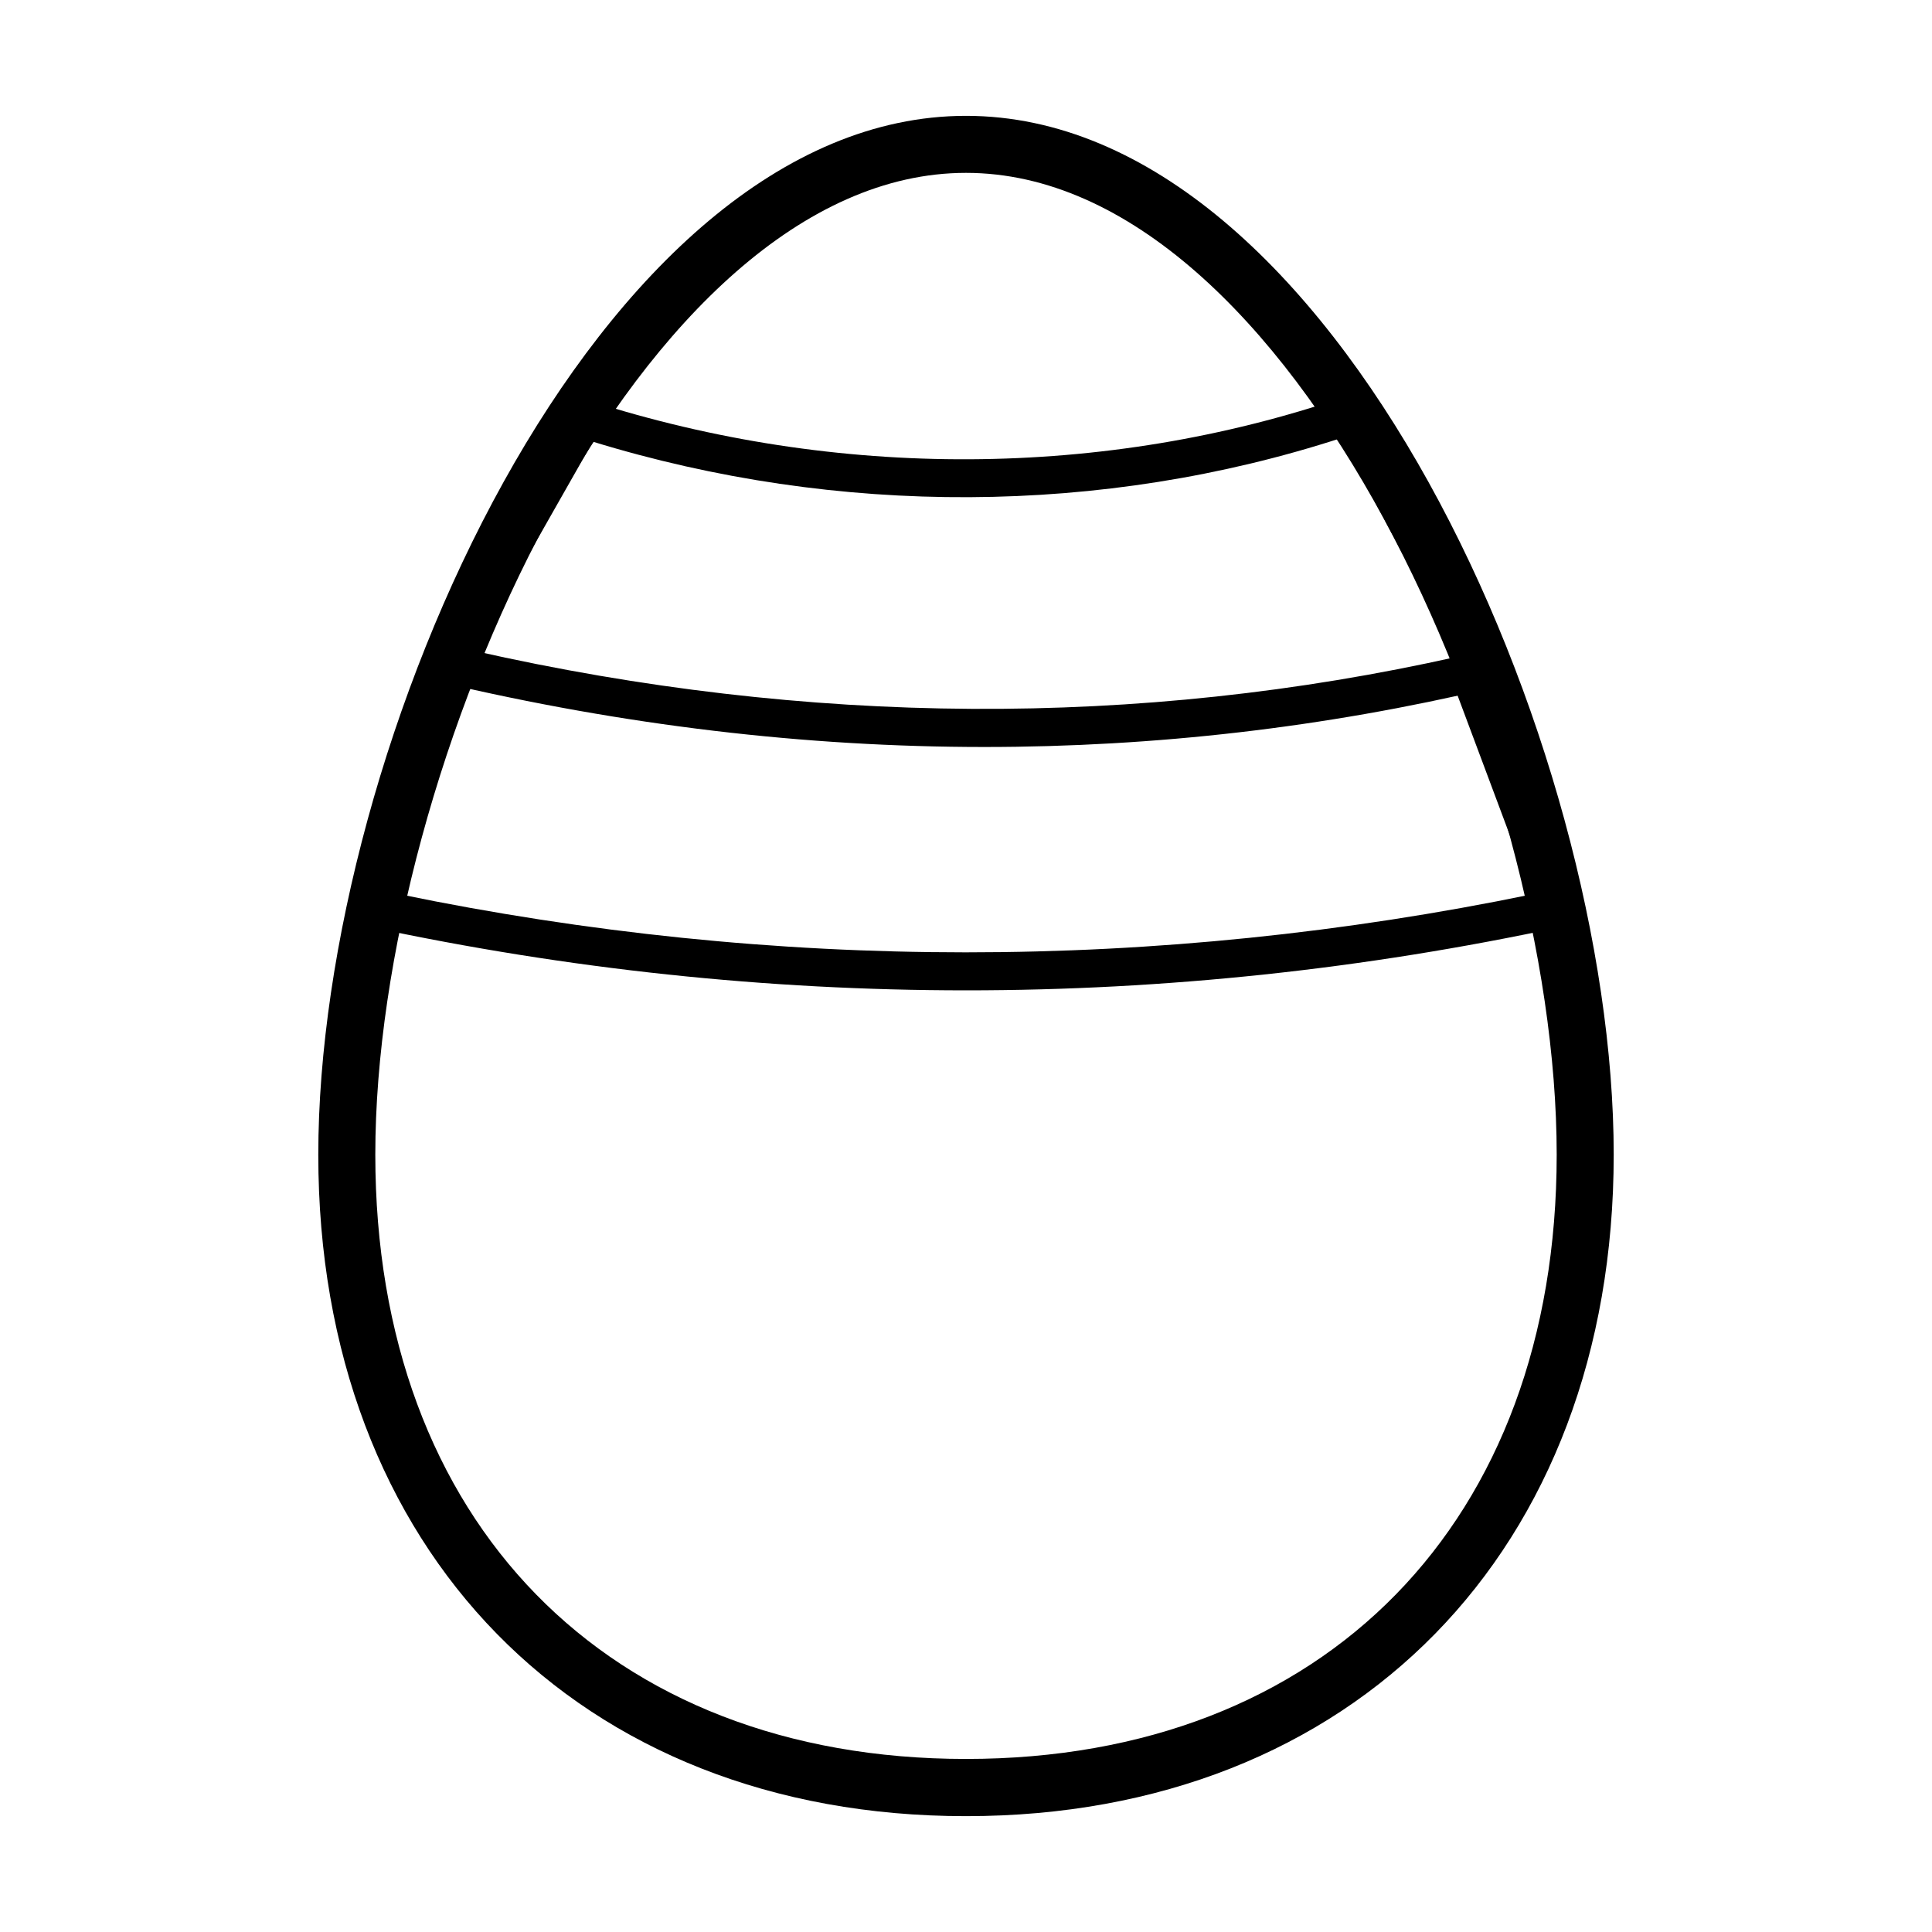 <?xml version="1.0" encoding="UTF-8"?>
<!-- Uploaded to: SVG Repo, www.svgrepo.com, Generator: SVG Repo Mixer Tools -->
<svg fill="#000000" width="800px" height="800px" version="1.1" viewBox="144 144 512 512" xmlns="http://www.w3.org/2000/svg">
 <g>
  <path d="m400 625.3c-102.68 0-171.65-70.434-171.65-175.27 0-108.32 73.707-275.33 171.65-275.33s171.65 166.96 171.65 275.28c-0.004 104.84-68.973 175.32-171.65 175.32zm0-435.49c-86.402 0-156.54 157.44-156.54 260.17 0 97.285 61.465 160.16 156.54 160.16s156.54-62.875 156.54-160.16c-0.004-102.73-70.133-260.17-156.54-260.17z"/>
  <path d="m400 406.45c-52.699 0-105.45-5.594-157.79-16.777l-5.441-1.16 22.621-71.137 9.621 3.023-19.246 60.559c99.652 20.555 200.57 20.555 300.22 0.051l-22.219-59.398 9.422-3.527 26.301 70.332-5.691 1.211c-52.348 11.23-105.1 16.824-157.79 16.824z"/>
  <path d="m404.89 341.96c-47.559 0-95.723-5.742-144.14-17.18l-6.551-1.562 42.219-74.262 3.879 1.258c65.445 21.008 136.48 20.656 199.96-1.008l4.082-1.359 40.961 77.031-6.348 1.512c-43.934 10.379-88.77 15.57-134.06 15.57zm-135.27-25.492c88.52 20 176.13 20.504 260.62 1.562l-30.832-57.938c-63.227 20.555-133.31 20.906-198.3 0.957z"/>
 </g>
</svg>